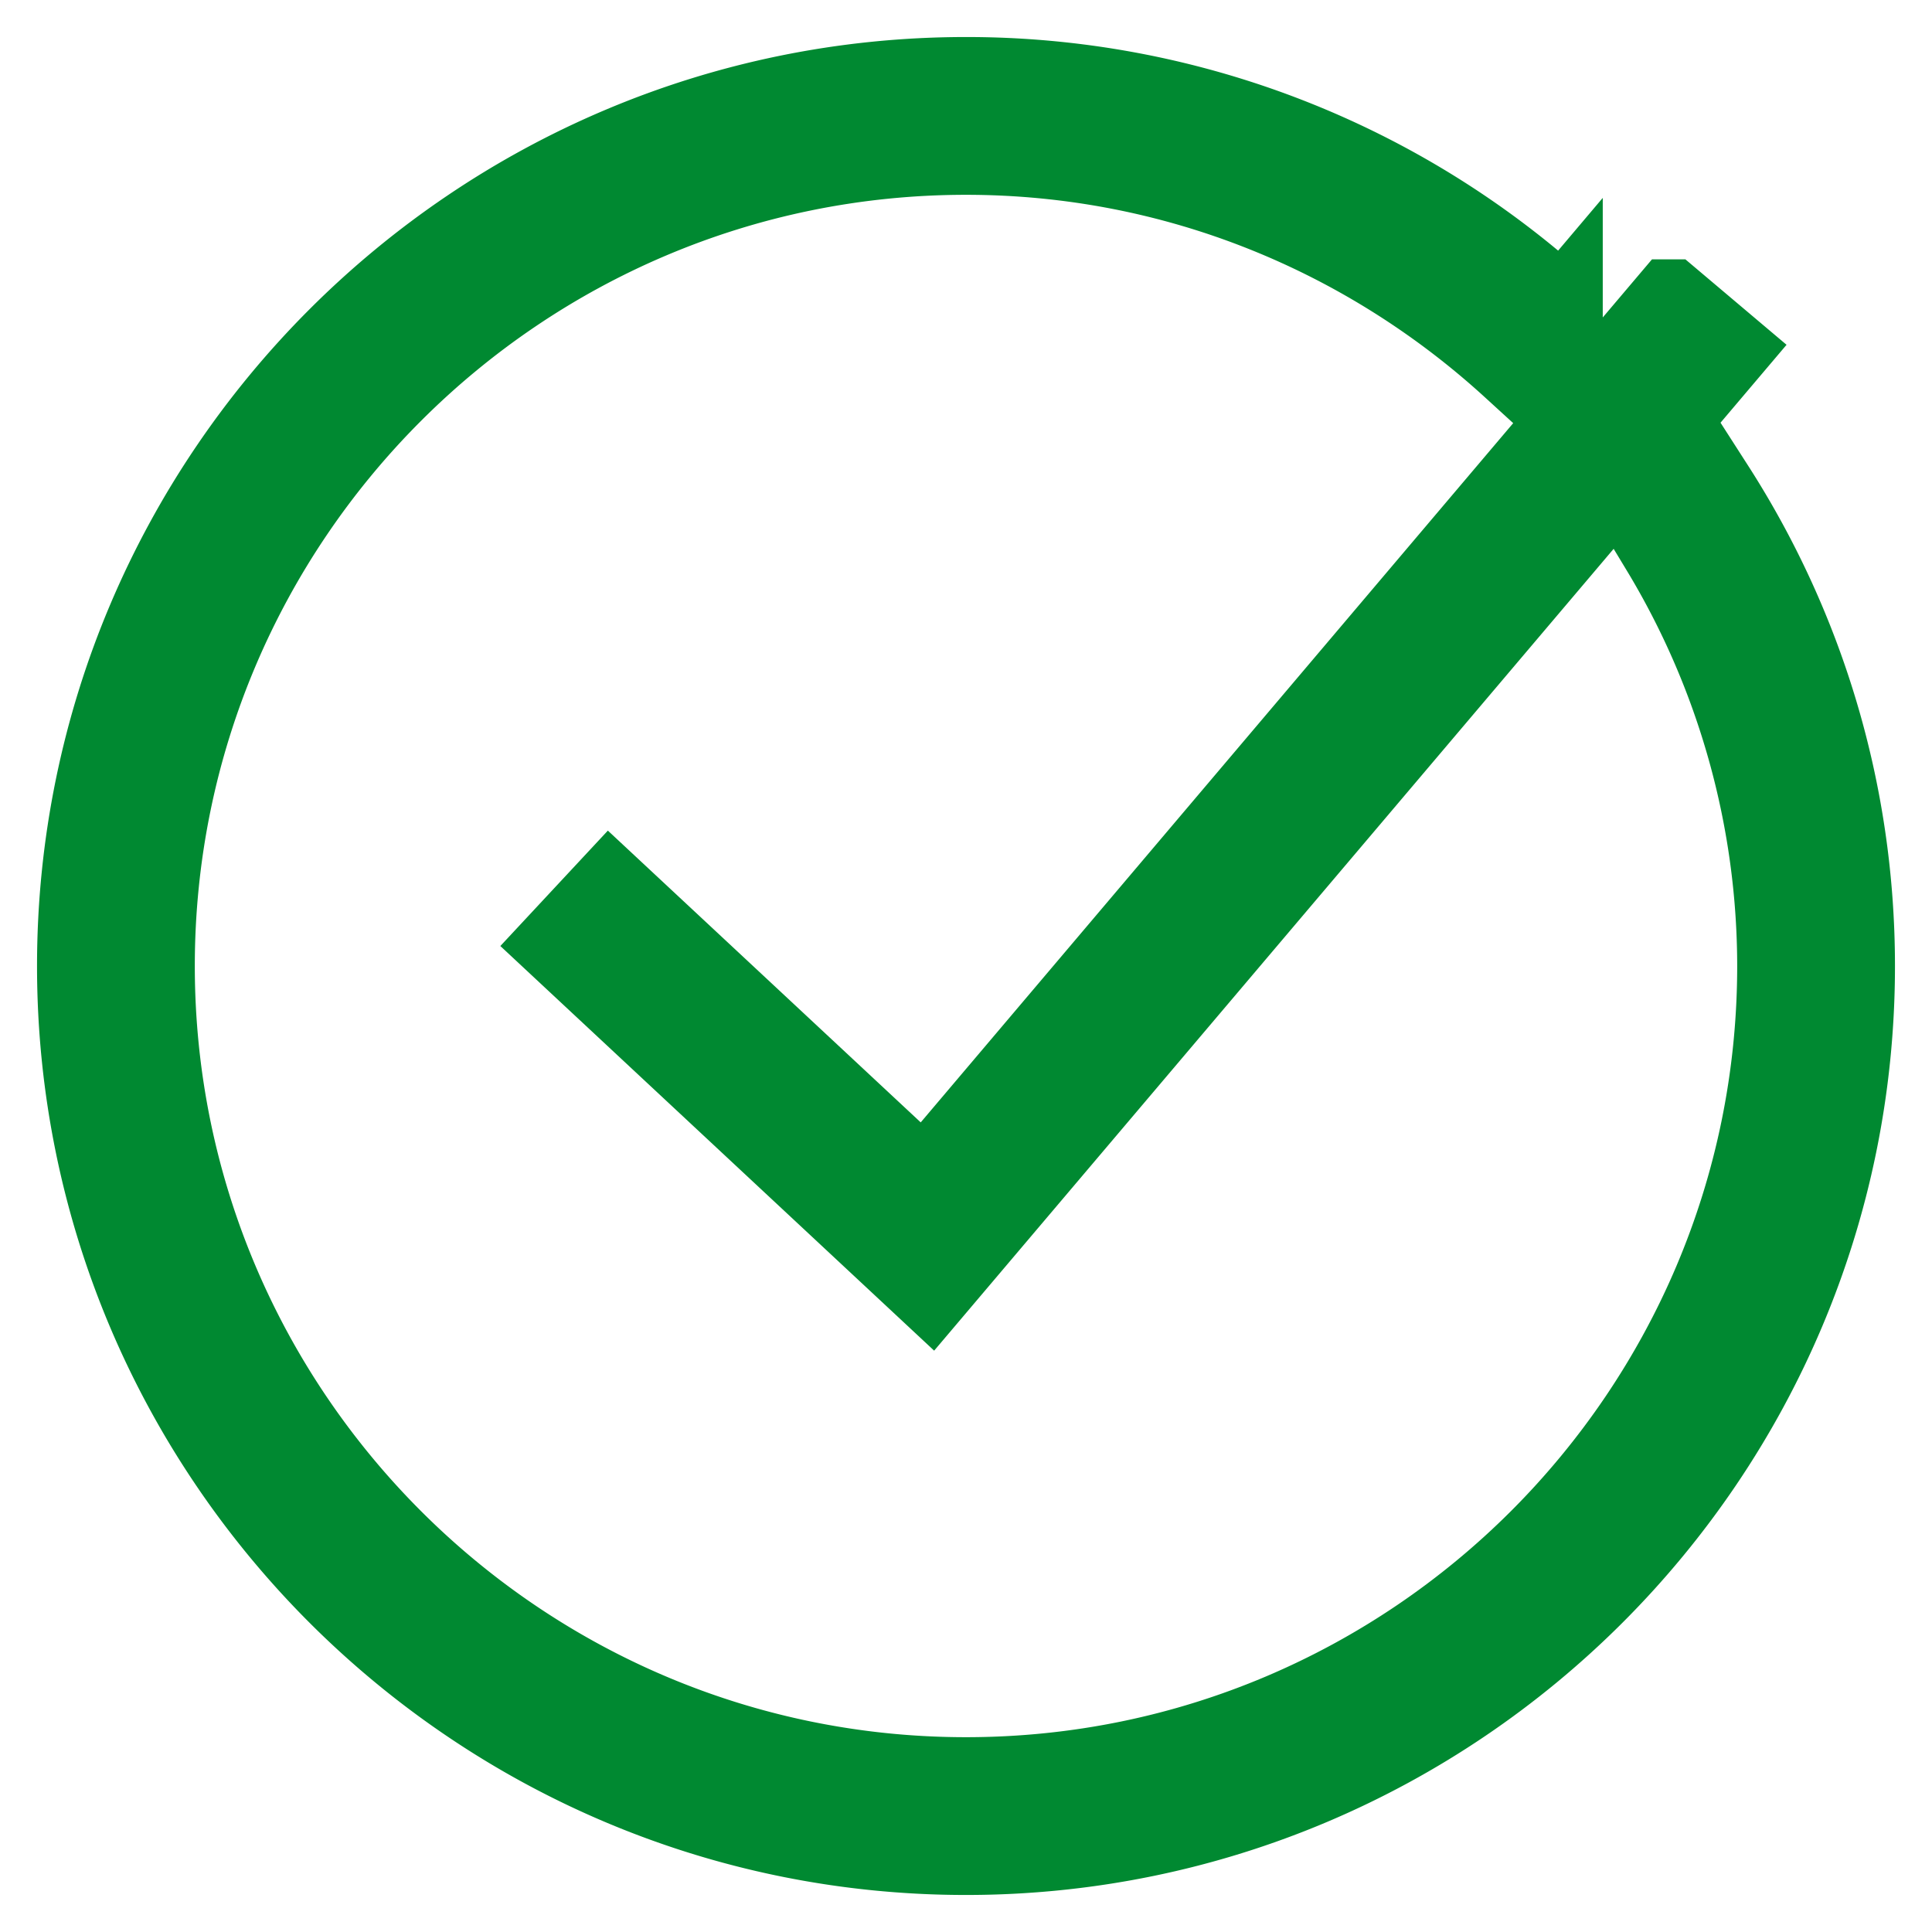 <svg width="24" height="24" viewBox="0 0 24 24" xmlns="http://www.w3.org/2000/svg">
    <g fill="none" fill-rule="evenodd">
        <path d="M0 0h24v24H0z"/>
        <path d="M12 .96C5.912.96.96 5.912.96 12c0 6.088 4.952 11.04 11.04 11.04 6.088 0 11.04-4.952 11.04-11.04 0-2.189-.643-4.23-1.746-5.947l-.657.777A10.006 10.006 0 0 1 22.08 12c0 5.558-4.522 10.08-10.08 10.08S1.92 17.558 1.92 12 6.442 1.92 12 1.92c2.613 0 4.99 1.008 6.782 2.645l.628-.742A10.998 10.998 0 0 0 12 .96zm8.753 2.762L11.48 14.666l-3.904-3.641-.654.702 4.64 4.328 9.926-11.713-.734-.62z" fill="#008931" fill-rule="nonzero" stroke="#008931"/>
    </g>
</svg>

